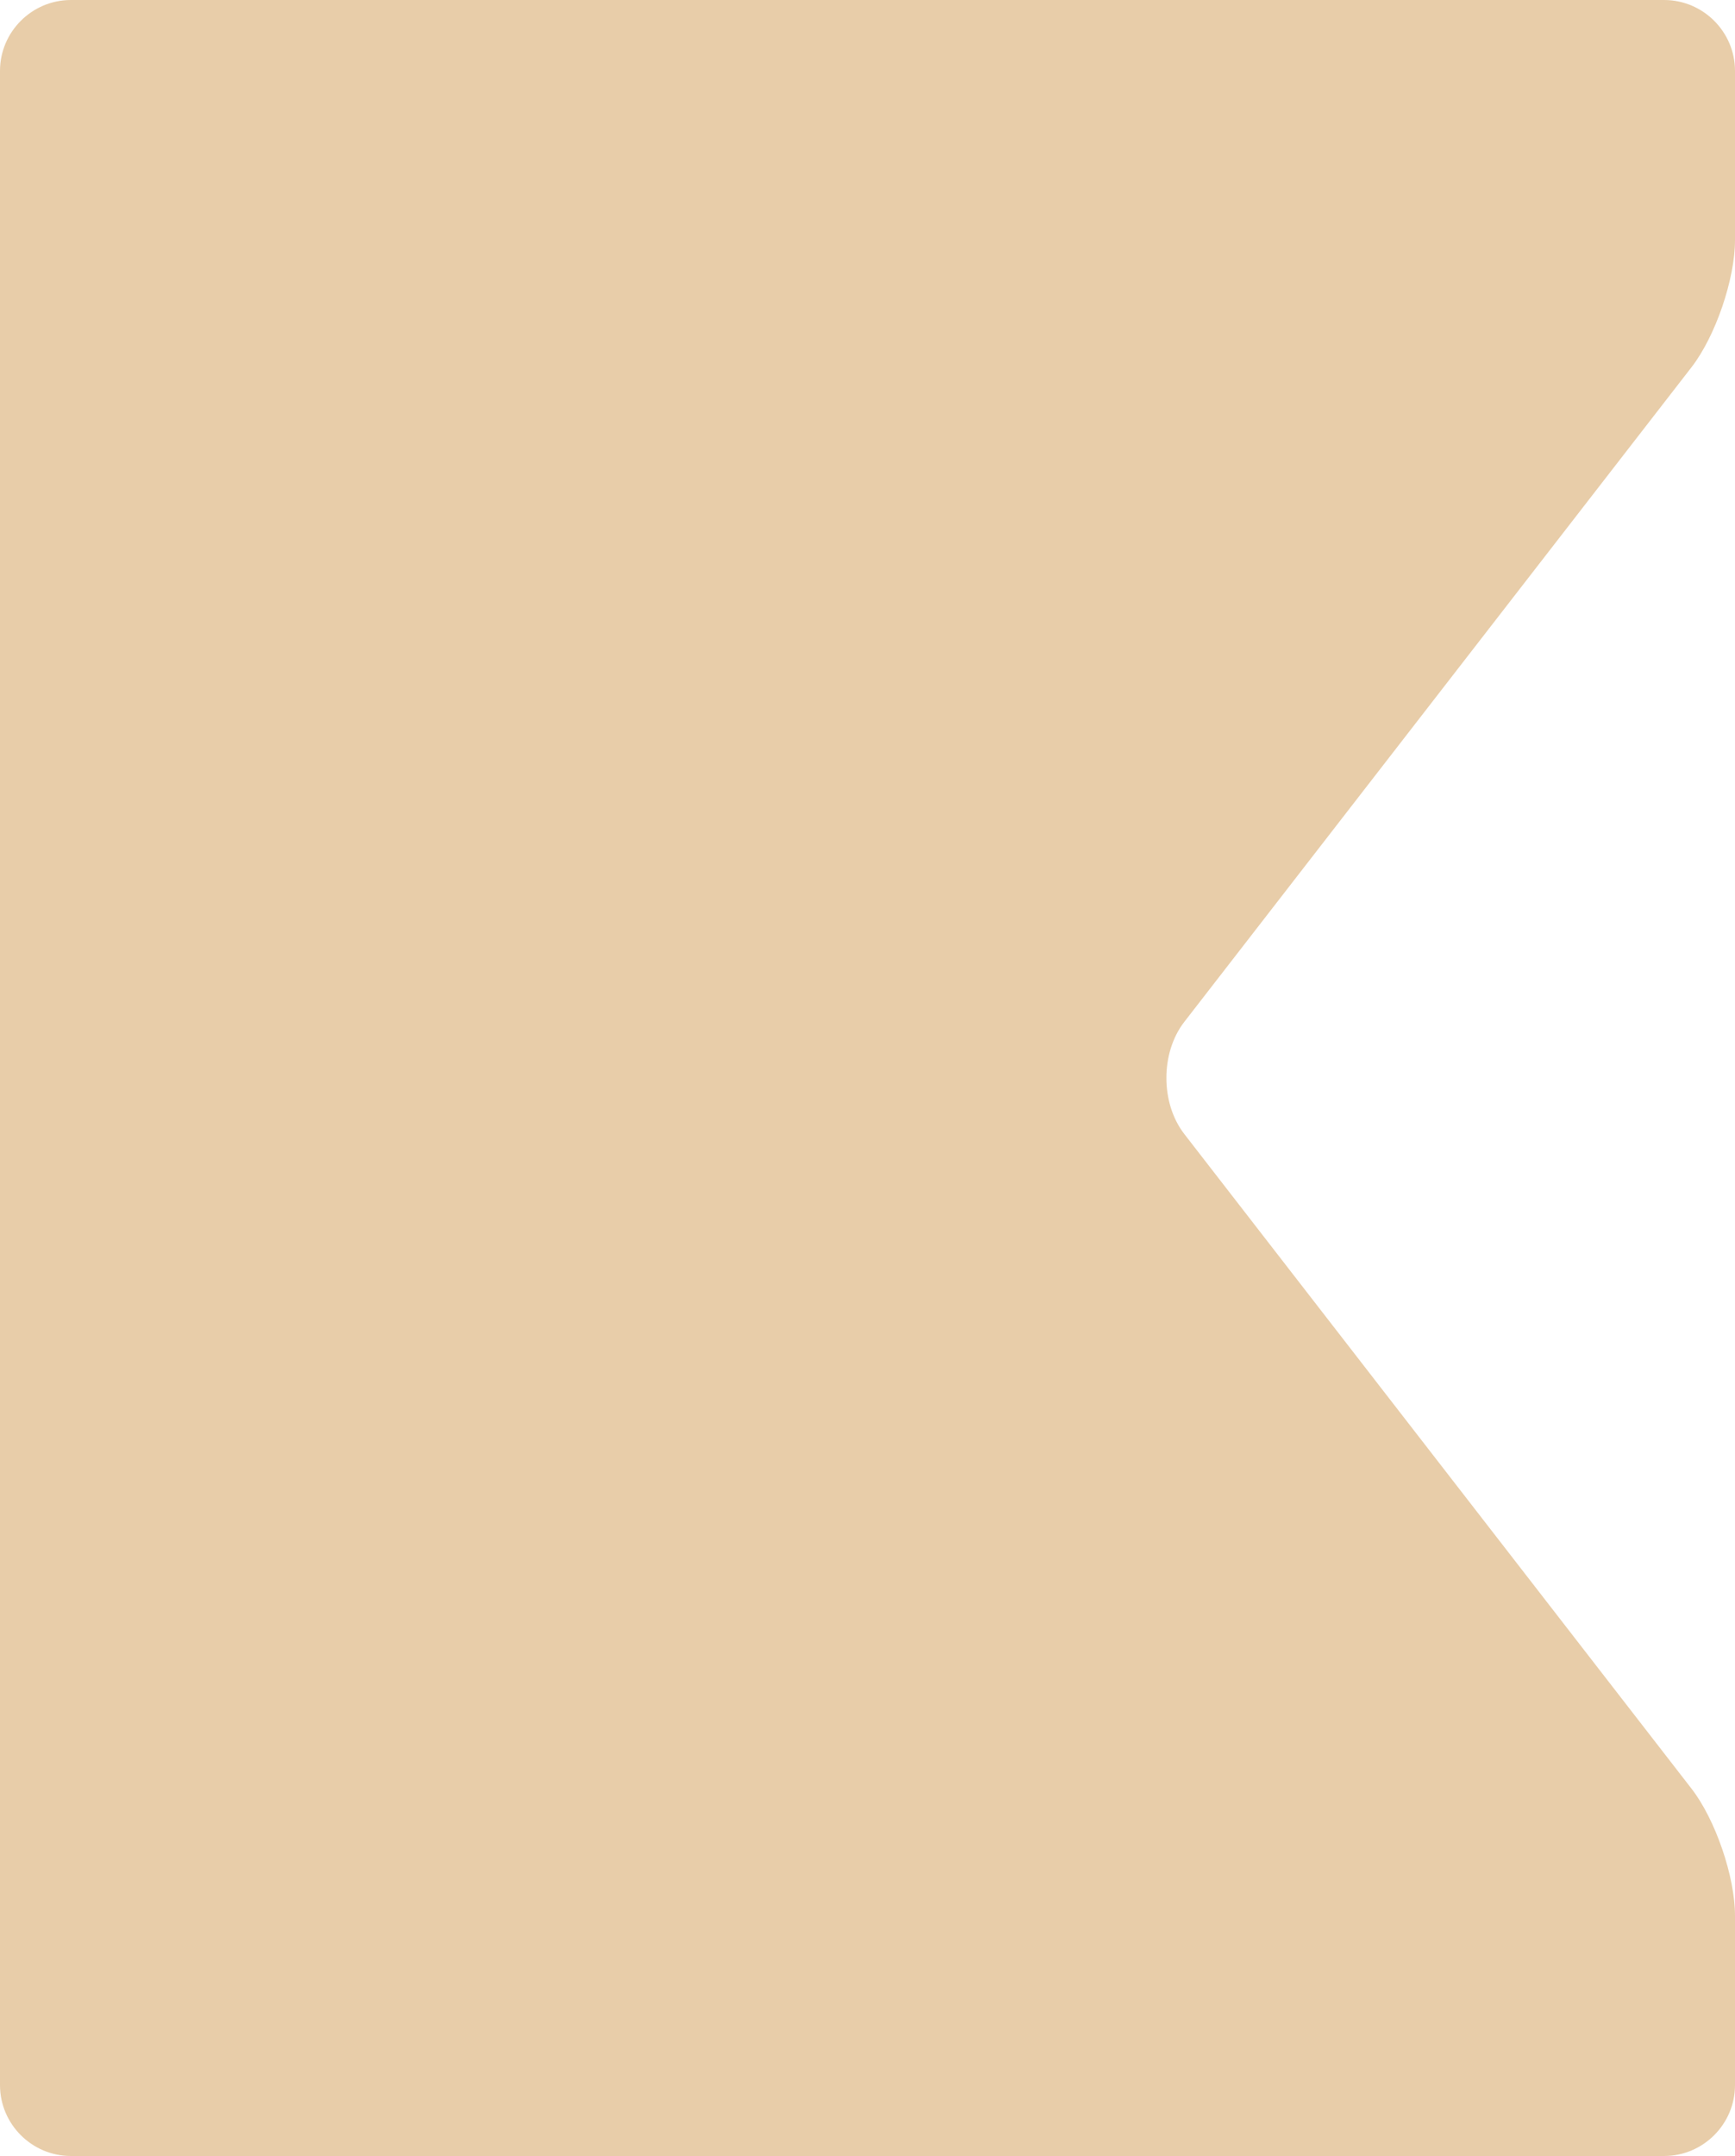 <svg width="500" height="621" viewBox="0 0 500 621" fill="none" xmlns="http://www.w3.org/2000/svg">
<path d="M500 551.778C500 540.539 494.362 524.089 487.482 515.213L341.295 326.632C334.415 317.756 334.415 303.214 341.295 294.338L487.482 105.757C494.362 96.881 500 80.401 500 69.192V20.418C500 9.179 490.816 0 479.571 0H20.429C9.184 0 0 9.179 0 20.418V600.582C0 611.821 9.184 621 20.429 621H479.571C490.816 621 500 611.821 500 600.582V551.808V551.778Z" fill="#E8CDA9"/>
</svg>
